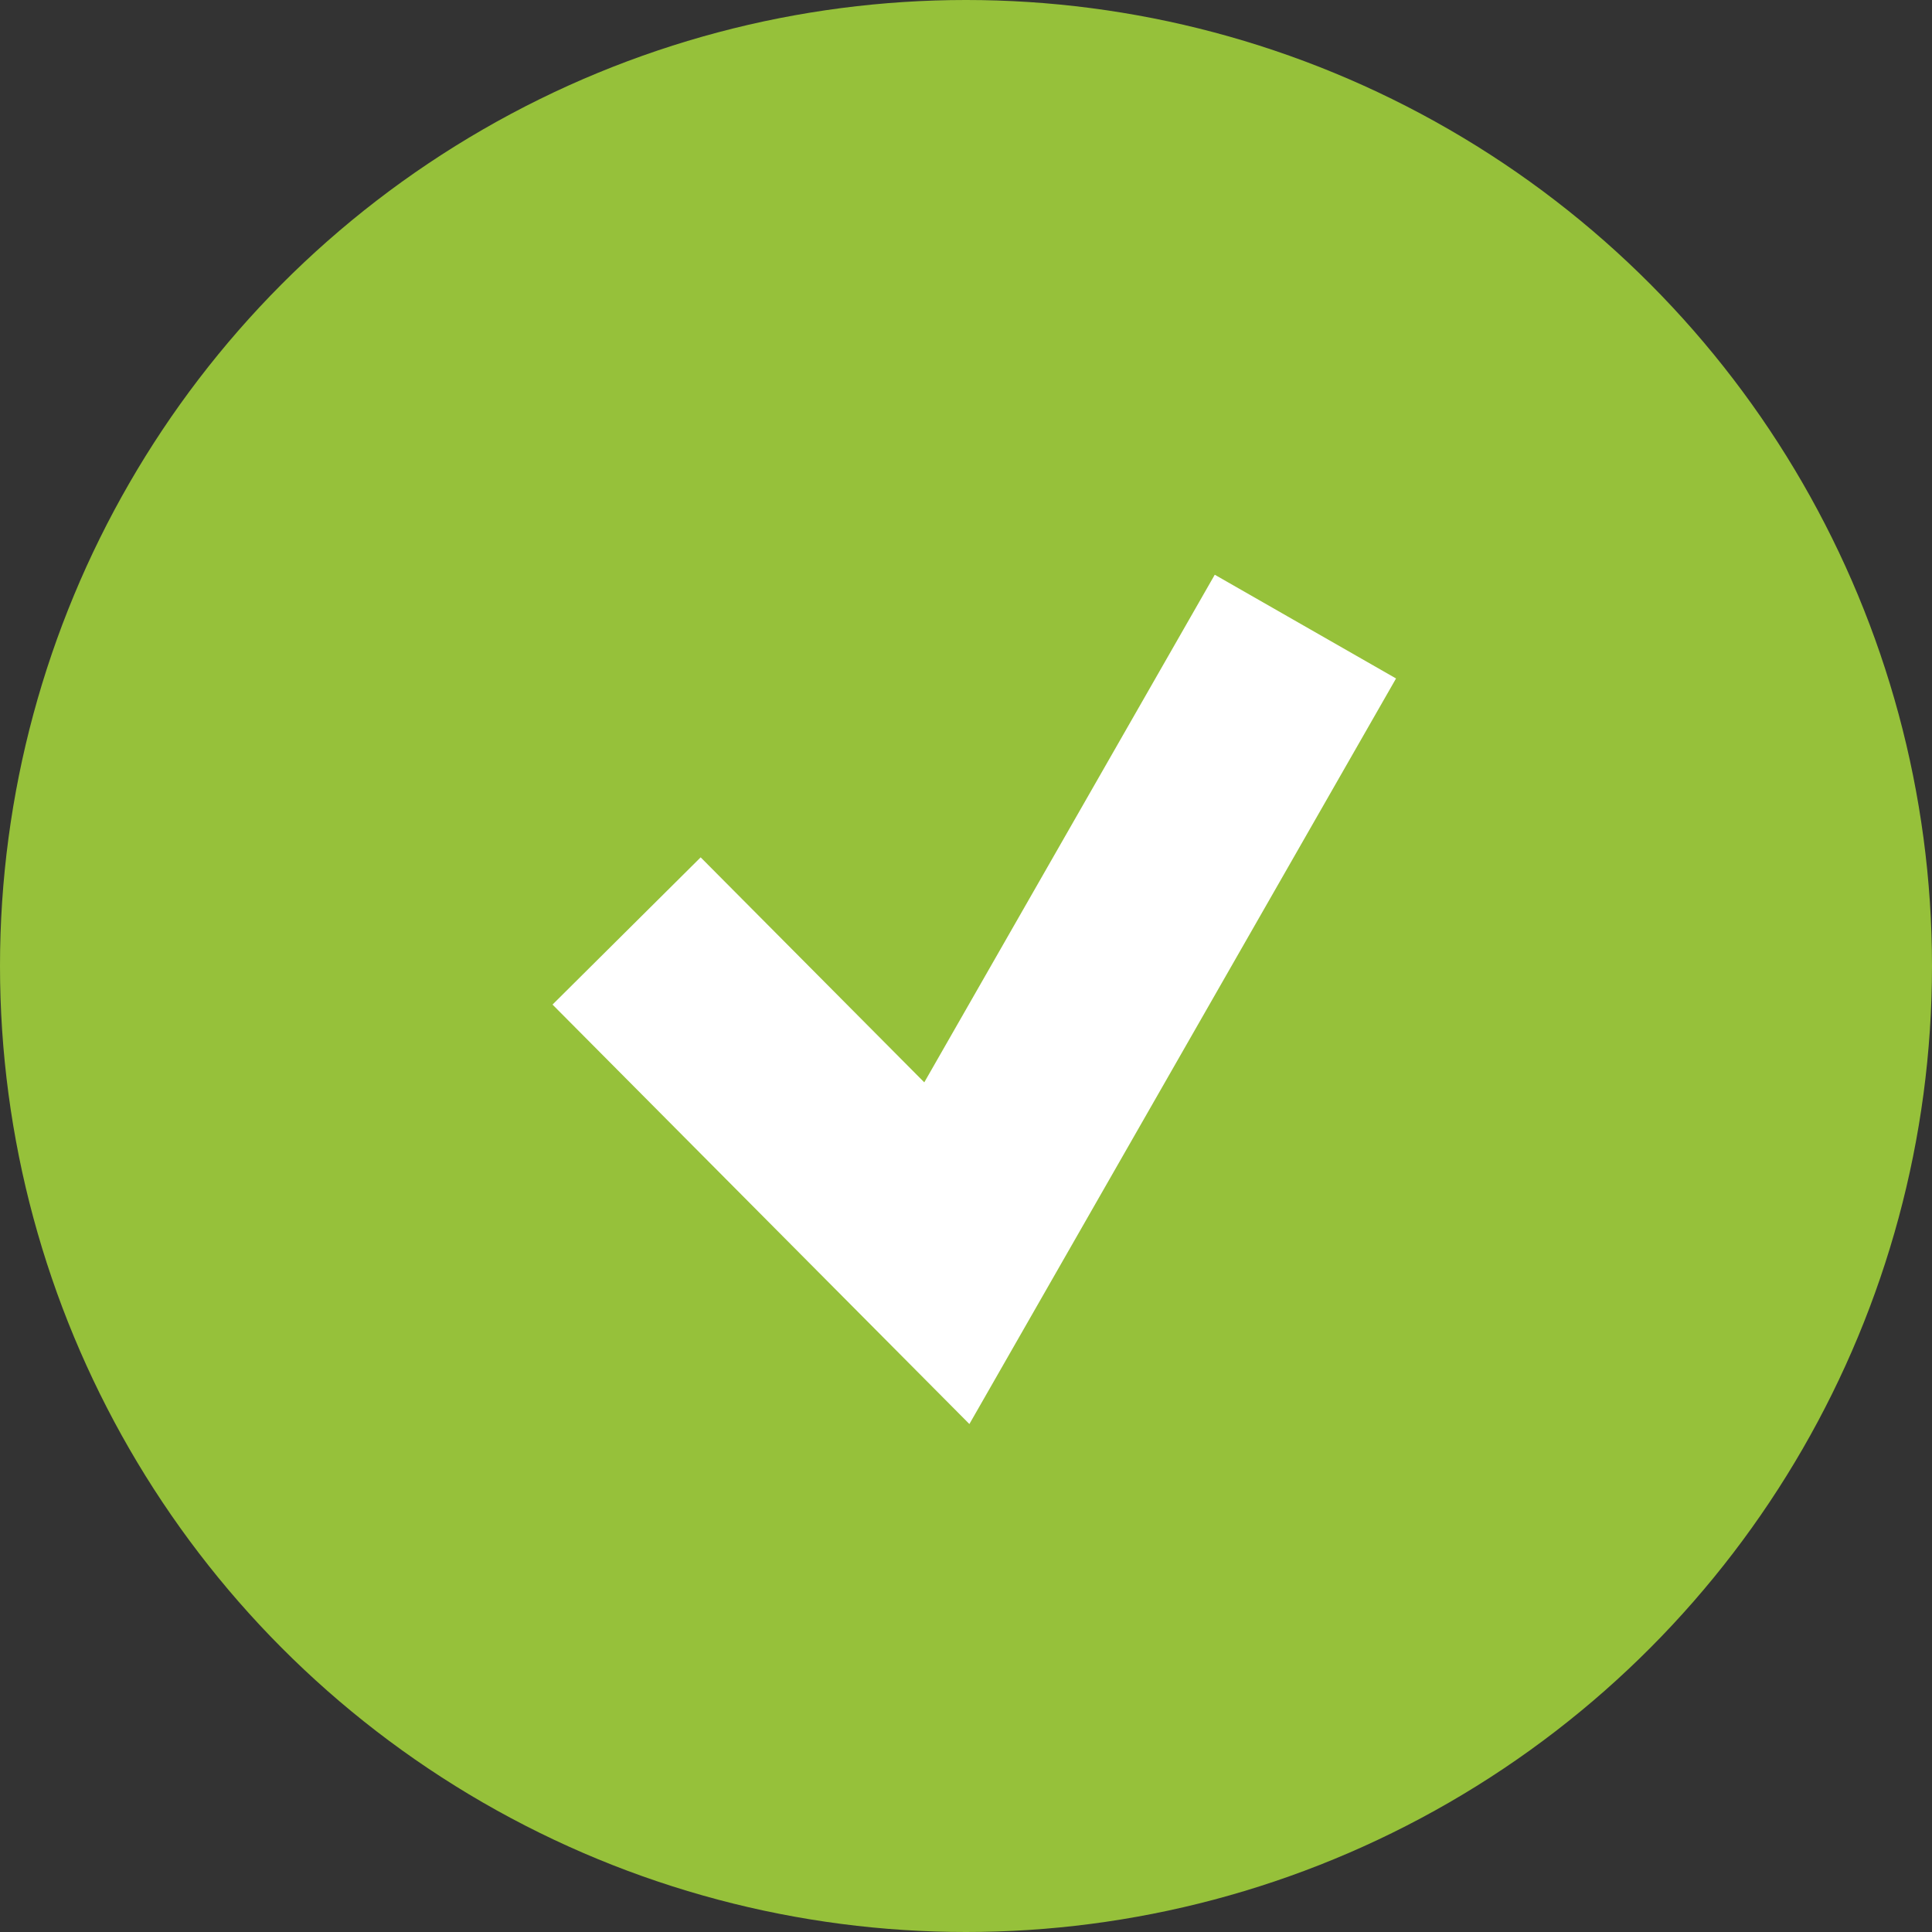 <svg width="37" height="37" viewBox="0 0 37 37" fill="none" xmlns="http://www.w3.org/2000/svg">
<rect x="0" y="0" width="37" height="37" fill="#333333" stroke="none"/>
<circle cx="18.5" cy="18.5" r="18.5" fill="#96C13A"/>
<path d="M12 17.829L18.133 24L25 12" stroke="white" stroke-width="4"/>
</svg>
